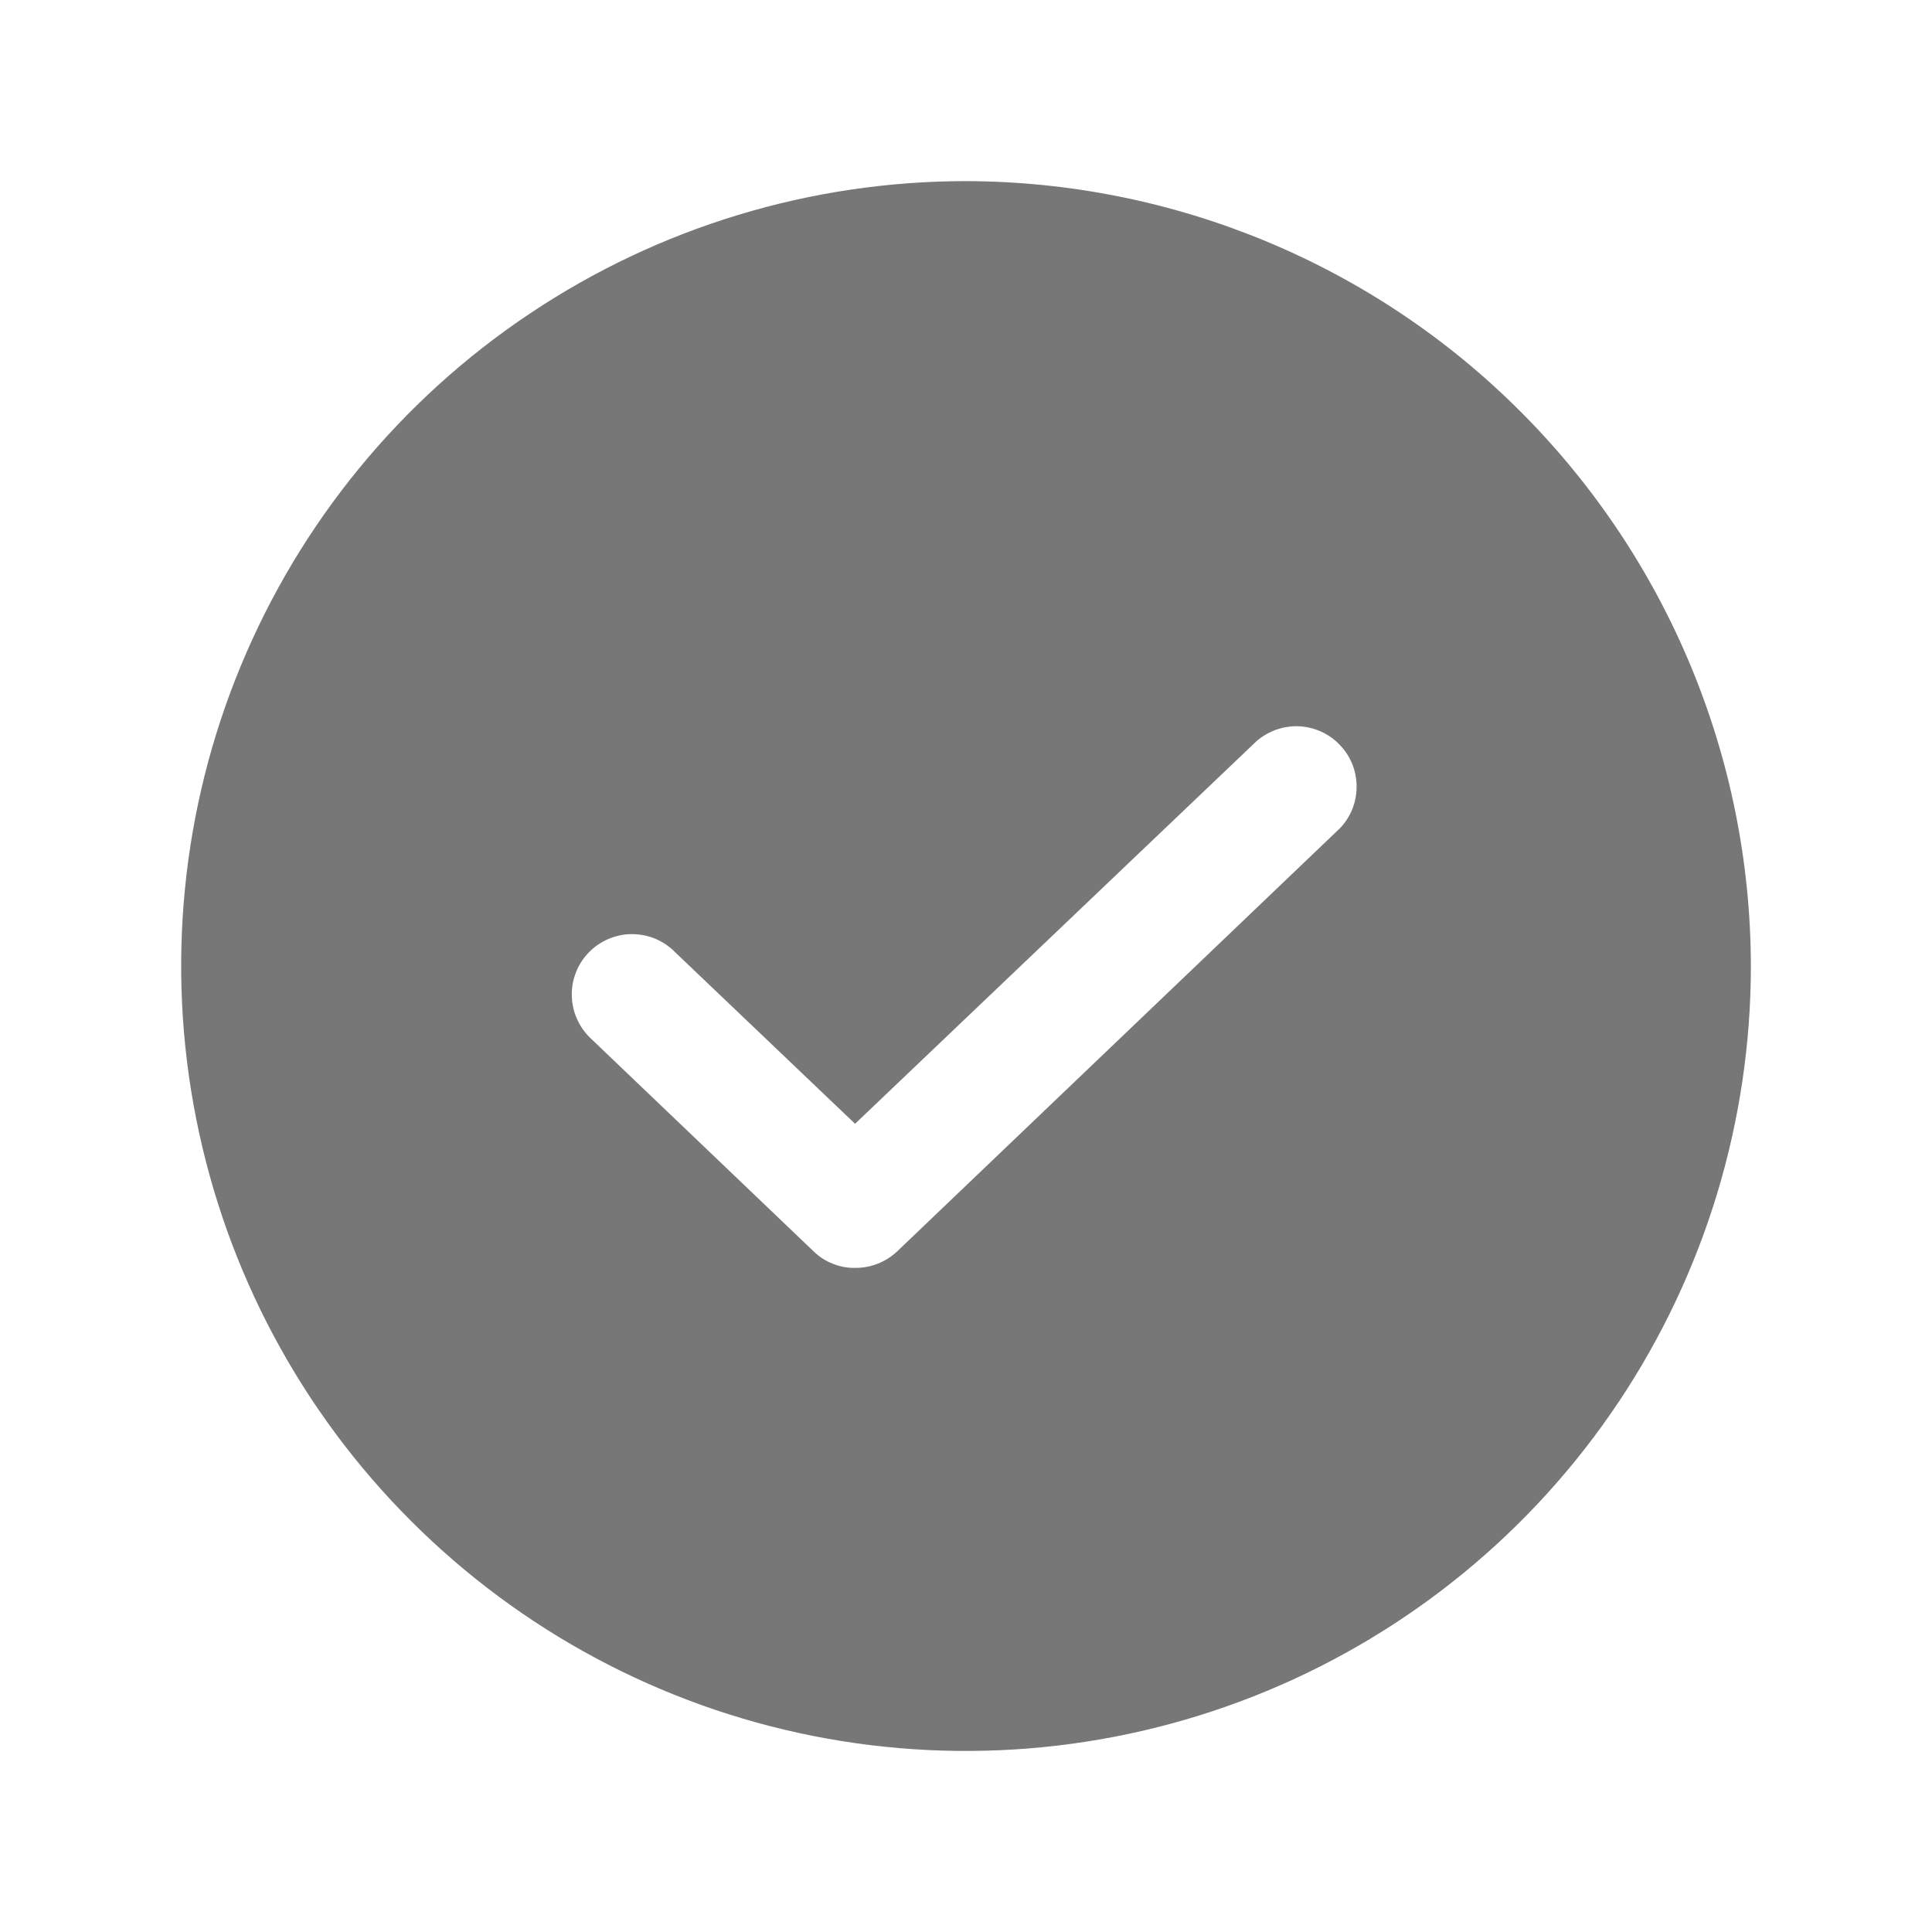 <svg width="12" height="12" viewBox="0 0 12 12" fill="none" xmlns="http://www.w3.org/2000/svg">
<path d="M6 1.125C5.036 1.125 4.093 1.411 3.292 1.947C2.49 2.482 1.865 3.244 1.496 4.135C1.127 5.025 1.031 6.006 1.219 6.951C1.407 7.897 1.871 8.766 2.553 9.447C3.235 10.129 4.103 10.594 5.049 10.782C5.995 10.97 6.975 10.873 7.866 10.504C8.756 10.135 9.518 9.51 10.053 8.709C10.589 7.907 10.875 6.964 10.875 6C10.873 4.708 10.358 3.47 9.444 2.556C8.531 1.642 7.292 1.128 6 1.125ZM8.32 5.147L5.573 7.772C5.502 7.839 5.408 7.876 5.311 7.875C5.263 7.876 5.216 7.867 5.172 7.849C5.127 7.832 5.087 7.805 5.053 7.772L3.68 6.46C3.642 6.426 3.611 6.386 3.589 6.34C3.567 6.295 3.554 6.245 3.552 6.195C3.549 6.144 3.557 6.094 3.575 6.046C3.592 5.999 3.619 5.956 3.654 5.919C3.689 5.882 3.731 5.853 3.777 5.833C3.824 5.813 3.873 5.802 3.924 5.802C3.975 5.802 4.025 5.812 4.071 5.831C4.118 5.851 4.16 5.88 4.195 5.916L5.311 6.98L7.805 4.603C7.878 4.54 7.972 4.507 8.069 4.511C8.166 4.516 8.257 4.558 8.323 4.628C8.39 4.698 8.427 4.791 8.426 4.888C8.426 4.985 8.388 5.078 8.32 5.147Z" fill="#777777"/>
</svg>
